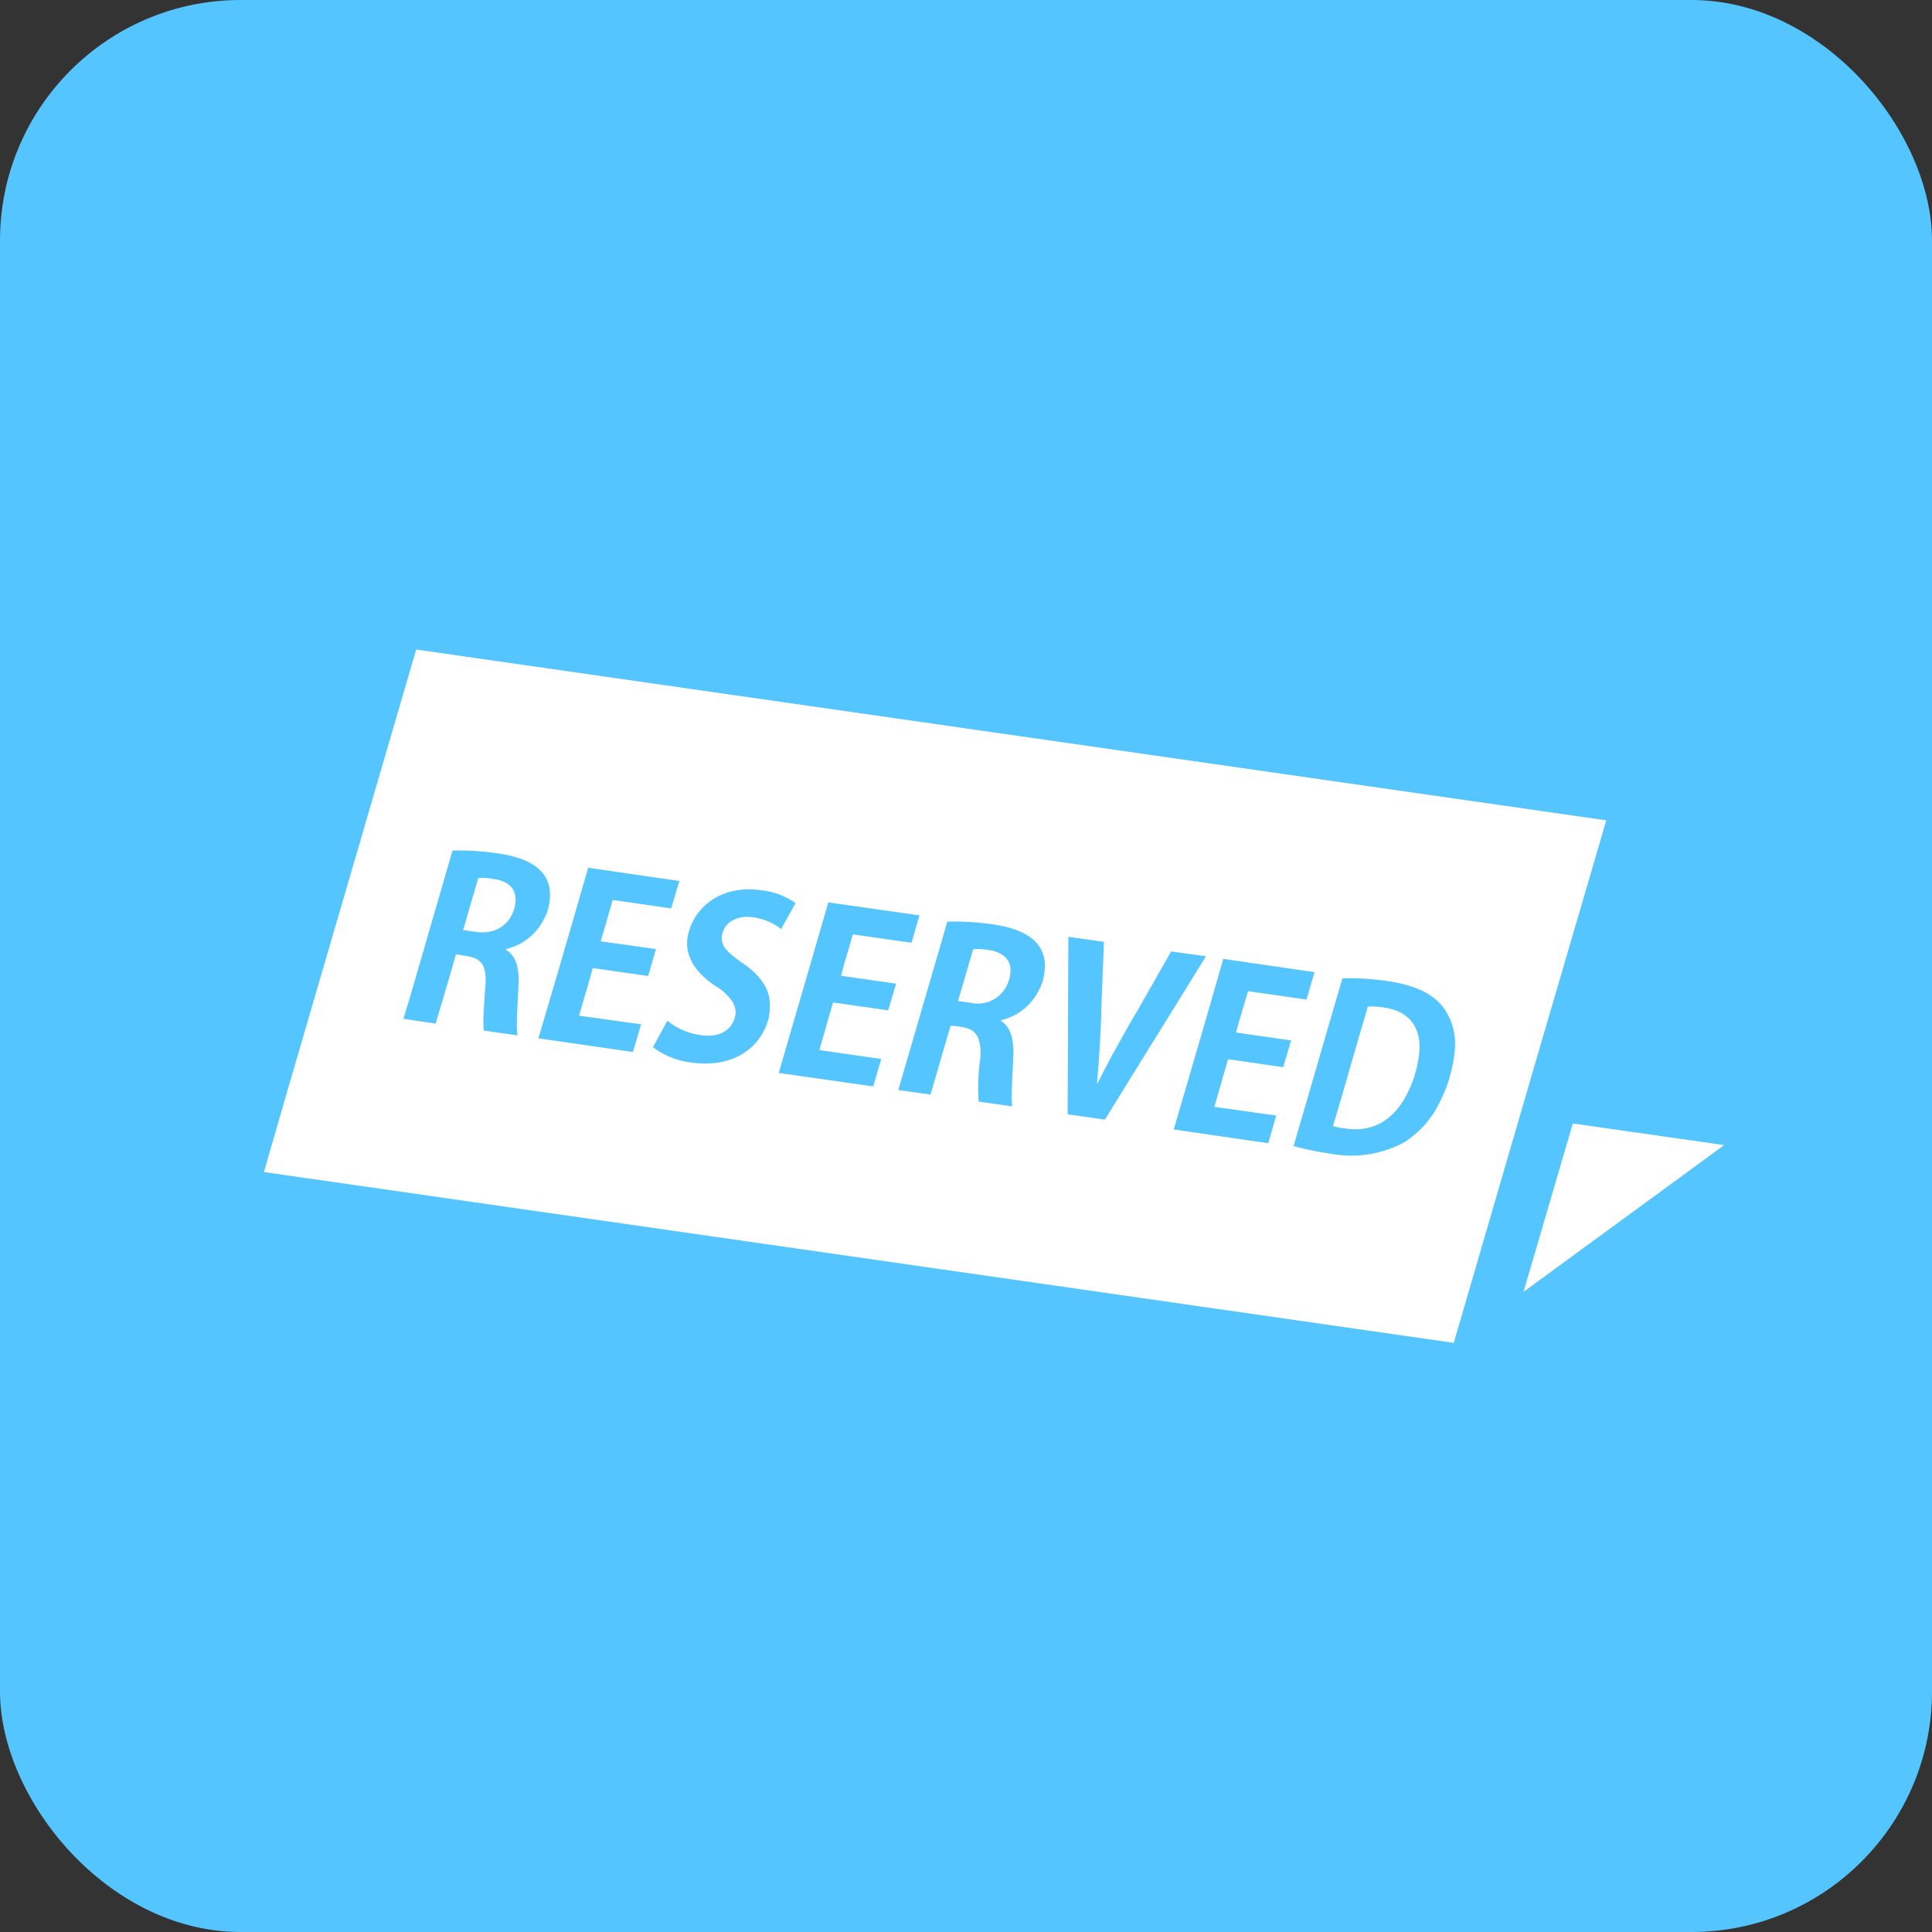 <svg xmlns="http://www.w3.org/2000/svg" viewBox="0 0 8.031 8.031"><rect x="0" y="0" width="8.031" height="8.031" fill="#333333" stroke="none"/><rect width="8.031" height="8.031" rx="1" ry="1" fill="#55c5ff"/><path fill="#fff" d="m6.538 4.67-.205.7.834-.61-.63-.09zm-.786-.482a.35.35 0 0 0-.066-.004l-.04.136-.061.212-.044.149a.289.289 0 0 0 .052.01c.098.015.184-.021.244-.122a.48.48 0 0 0 .064-.213c0-.098-.053-.155-.15-.168Z"/><path d="M6.677 3.41 1.73 2.7l-.533 1.826-.1.346 4.946.71.275-.944.062-.213.297-1.015Zm-4.522.69c-.004.087-.01.175-.004.204l-.14-.02a.47.47 0 0 1 0-.08 1.7 1.7 0 0 1 .006-.094c.008-.09-.011-.123-.068-.134l-.008-.002-.046-.007-.017.061-.067.227-.134-.02.023-.076.181-.623c.05-.002.117.001.186.011.088.013.264.05.209.24-.005.016-.013.03-.021.045a.236.236 0 0 1-.151.113l-.001.003c.043.026.056.077.052.149V4.1Zm.476.273-.393-.057.075-.254.062-.213.07-.242.379.055-.034.114-.243-.035-.037.128-.013.044.23.032-.033.112-.23-.033-.016.058-.041.14.258.036-.034.115Zm.562-.133c-.036.124-.155.2-.318.177a.336.336 0 0 1-.161-.064l.06-.11a.28.28 0 0 0 .14.06c.075.011.124-.019.14-.071a.08.08 0 0 0-.007-.064.214.214 0 0 0-.071-.068c-.076-.05-.12-.11-.12-.181a.18.18 0 0 1 .008-.048c.034-.116.15-.193.302-.17a.3.3 0 0 1 .141.053l-.06.108a.241.241 0 0 0-.117-.049c-.071-.01-.115.024-.126.064a.069.069 0 0 0 .01.064c.015.02.04.04.078.066.078.055.112.113.108.183a.212.212 0 0 1-.007.05Zm.437.276-.393-.056.074-.254.062-.213.07-.242.379.054-.033.114-.244-.035-.037.128-.012.044.229.033-.033.111-.229-.033-.017.058-.04.14.257.037-.033.114Zm.578.083-.14-.02a.865.865 0 0 1 .006-.174.19.19 0 0 0-.008-.09c-.011-.027-.032-.04-.068-.046l-.046-.006-.01.033-.074.254-.134-.019.074-.254.062-.213.068-.233a1.11 1.11 0 0 1 .186.011c.088.013.264.05.209.24a.217.217 0 0 1-.021.046.234.234 0 0 1-.151.113l-.001.002c.03.019.045.05.05.092a.327.327 0 0 1 .002.061c-.004.087-.01.174-.004.203Zm.384.055-.154-.022.001-.264.001-.222.001-.252.148.021-.01.251-.002.074a5.702 5.702 0 0 1-.017.263h.002l.057-.11.076-.136.04-.068.133-.234.145.02-.144.233-.126.203-.15.243Zm.68.098-.393-.057.074-.253.062-.213.07-.243.379.055-.033.114-.243-.035-.038.128-.012.044.229.033-.033.111-.229-.033-.017.058-.04.14.257.036-.033.115Zm.755-.277a.606.606 0 0 1-.046.114.402.402 0 0 1-.145.16.465.465 0 0 1-.309.046 1.154 1.154 0 0 1-.15-.031l.073-.25.062-.214.068-.233c.052-.002.118.001.186.011.118.017.19.053.234.11a.26.26 0 0 1 .046.189.516.516 0 0 1-.02.098Z" fill="#fff"/><path d="M4.194 4.074c.027-.09-.036-.118-.085-.125a.237.237 0 0 0-.064-.003l-.04.138-.023.077.056.008a.133.133 0 0 0 .14-.06.137.137 0 0 0 .016-.035ZM2.137 3.78c.026-.092-.036-.12-.085-.126a.24.24 0 0 0-.064-.004l-.063.216.056.008c.077.01.136-.028.156-.095Z" fill="#fff"/></svg>